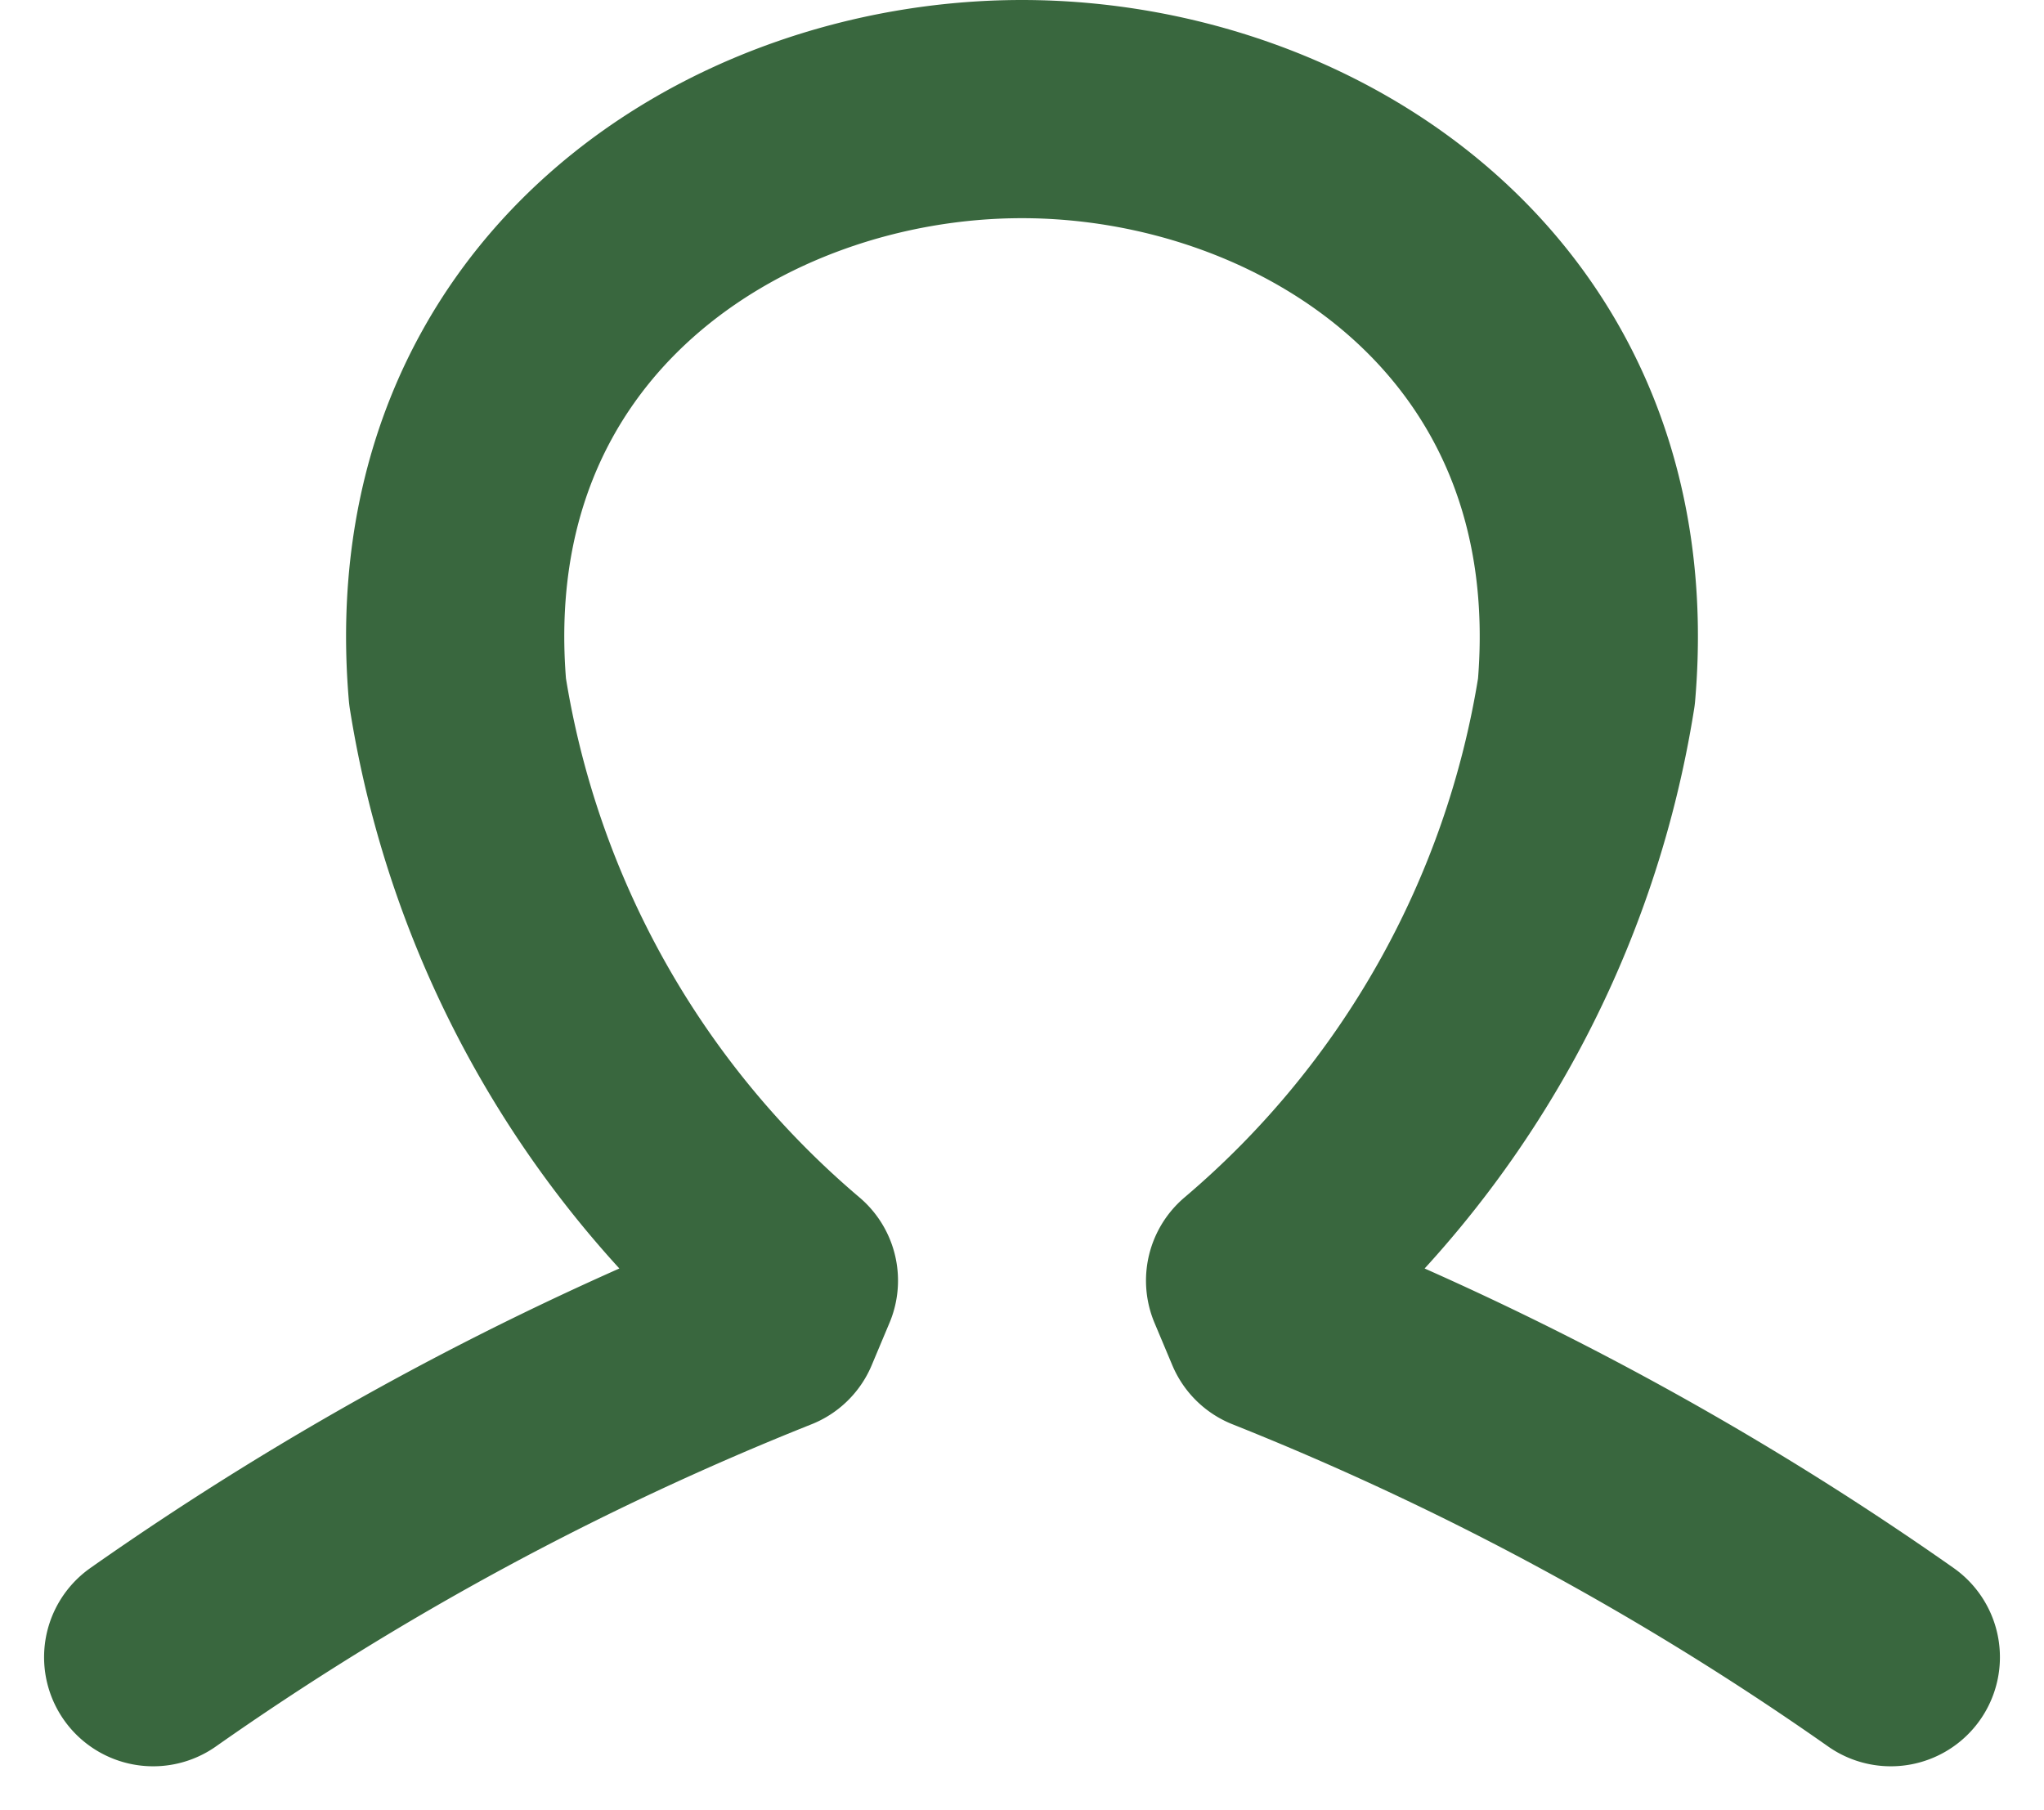 <svg xmlns="http://www.w3.org/2000/svg" width="18.735" height="16.595"><path data-name="Path 14" d="M17.331 15.191a27.658 27.658 0 00-5.664-3.064l-.163-.388a8.9 8.9 0 003.037-5.4C14.842 2.818 11.992 1 9.367 1S3.893 2.818 4.194 6.339a8.9 8.9 0 003.037 5.4l-.163.388a27.658 27.658 0 00-5.664 3.064" fill="none" stroke="#39673e" stroke-linecap="round" stroke-linejoin="round" stroke-width="2"/></svg>